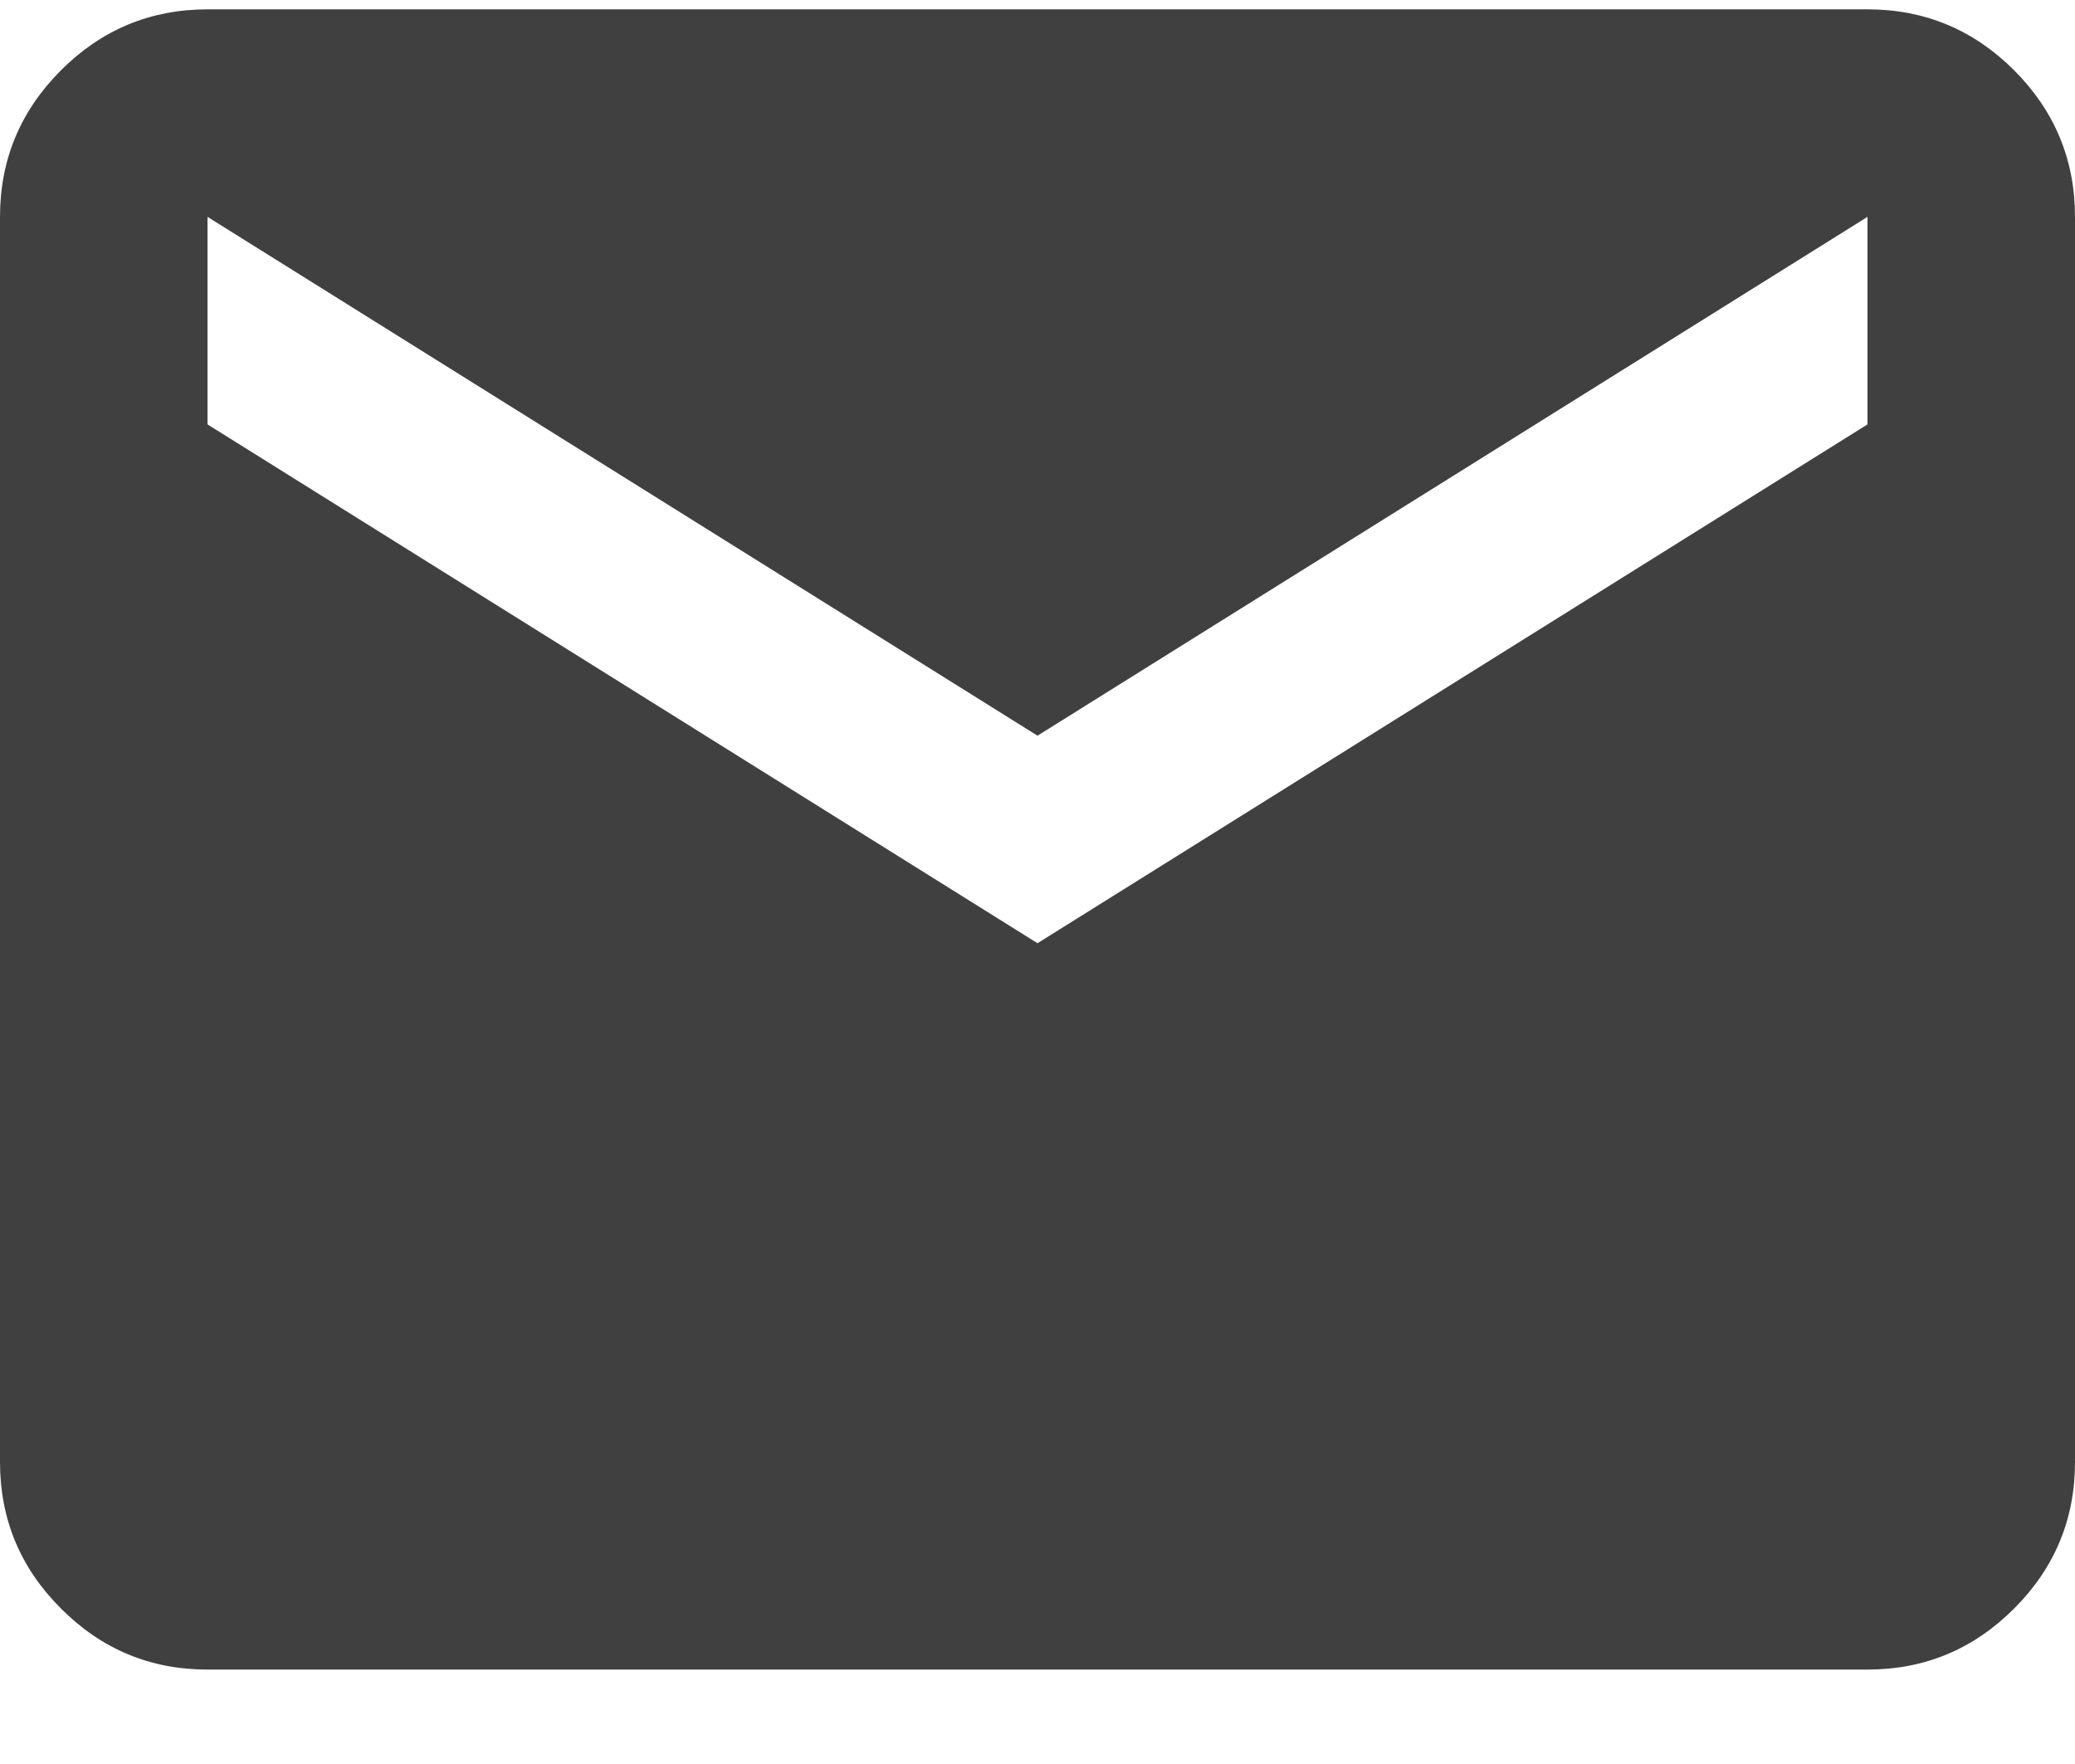<svg width="20" height="17" viewBox="0 0 20 17" fill="none" xmlns="http://www.w3.org/2000/svg">
<path d="M2 16.09C1.45 16.09 0.979 15.894 0.588 15.502C0.196 15.111 0 14.64 0 14.09V2.09C0 1.54 0.196 1.069 0.588 0.677C0.979 0.286 1.45 0.09 2 0.09H18C18.55 0.09 19.021 0.286 19.413 0.677C19.804 1.069 20 1.54 20 2.09V14.09C20 14.64 19.804 15.111 19.413 15.502C19.021 15.894 18.55 16.09 18 16.09H2ZM10 9.09L18 4.09V2.09L10 7.09L2 2.09V4.09L10 9.09Z" fill="#404040"/>
</svg>
